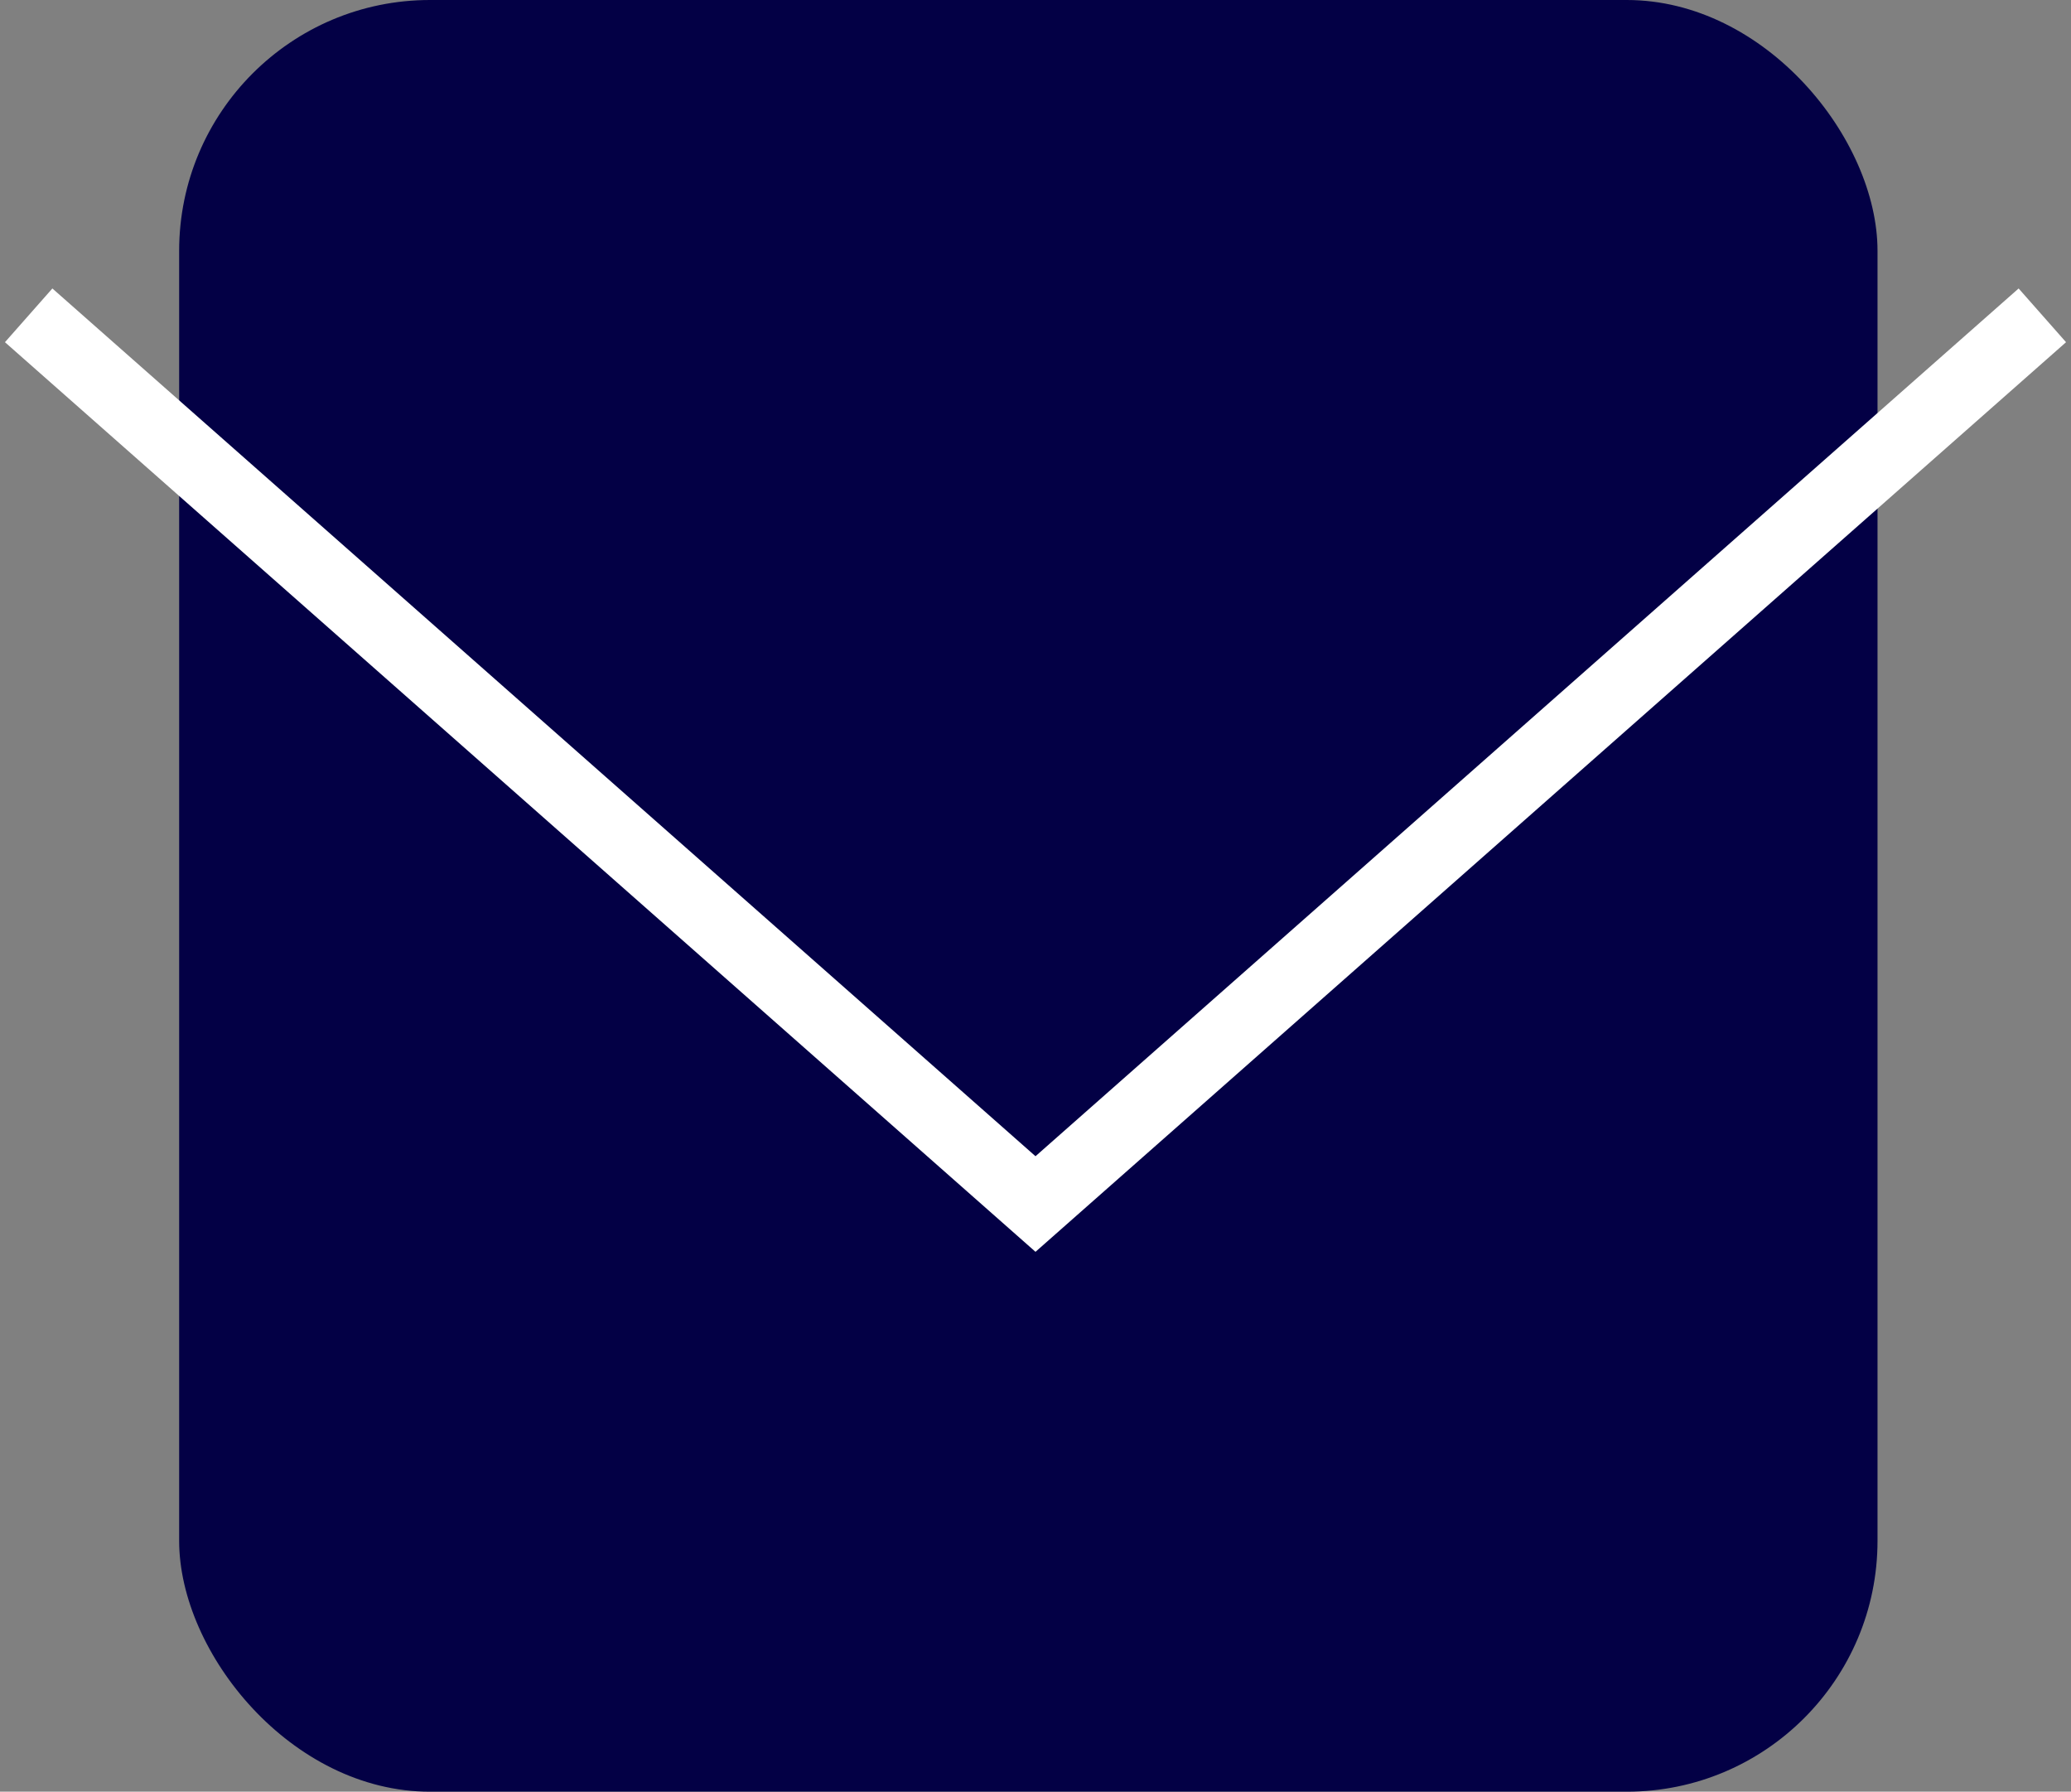 <svg width="289" height="250" viewBox="0 0 289 250" fill="none" xmlns="http://www.w3.org/2000/svg">
<rect x="0" y="0" width="289" height="250" fill="#808080" stroke="none"/>
<rect x="25" width="237" height="250" rx="35" fill="#030045"/>
<path d="M4 44L144.5 168L285 44" stroke="white" stroke-width="10"/>
</svg>
